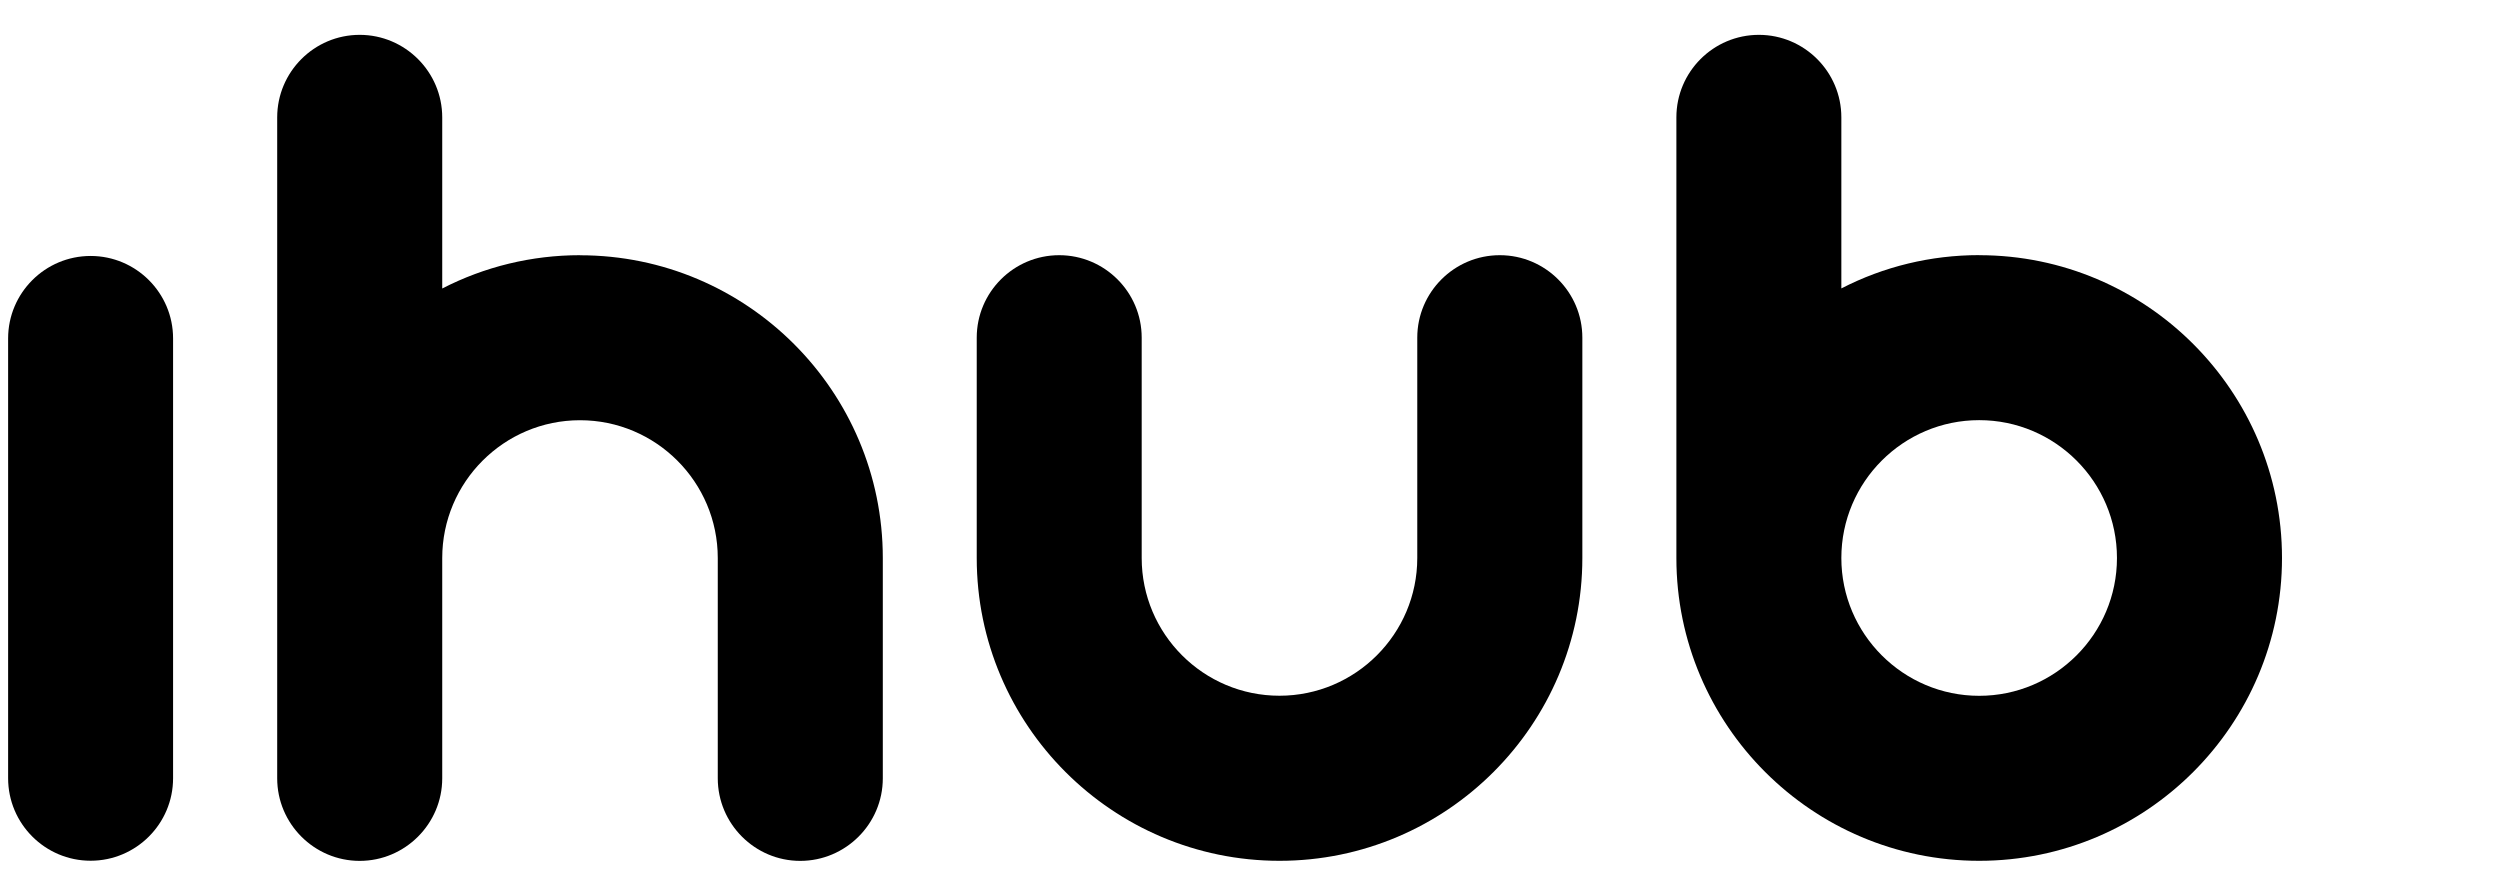 <svg width="65" height="23" viewBox="0 0 65 23" fill="none" xmlns="http://www.w3.org/2000/svg">
<path d="M38.994 6.635C37.811 6.635 36.849 7.597 36.849 8.779V14.508C36.849 16.483 35.241 18.089 33.266 18.089C31.29 18.089 29.684 16.483 29.684 14.508V8.779C29.684 7.597 28.722 6.635 27.539 6.635C26.357 6.635 25.395 7.597 25.395 8.779V14.508C25.395 18.849 28.927 22.381 33.267 22.381C37.608 22.381 41.141 18.846 41.141 14.508V8.779C41.141 7.597 40.178 6.635 38.996 6.635" fill="black"/>
<path d="M15.08 6.635C13.826 6.635 12.601 6.933 11.498 7.501V3.053C11.498 1.87 10.534 0.906 9.352 0.906C8.169 0.906 7.207 1.87 7.207 3.053V20.236C7.207 21.419 8.171 22.383 9.352 22.383C10.532 22.383 11.498 21.419 11.498 20.236V14.509C11.498 12.534 13.104 10.926 15.08 10.926C17.056 10.926 18.662 12.534 18.662 14.509V20.236C18.662 21.419 19.626 22.383 20.806 22.383C21.987 22.383 22.953 21.419 22.953 20.236V14.509C22.953 10.169 19.421 6.637 15.08 6.637" fill="black"/>
<path d="M51.459 6.633C50.205 6.633 48.98 6.929 47.875 7.499V3.051C47.875 1.868 46.913 0.906 45.731 0.906C44.548 0.906 43.586 1.868 43.586 3.051V14.508C43.586 18.849 47.118 22.381 51.459 22.381C55.8 22.381 59.332 18.849 59.332 14.508C59.332 10.167 55.8 6.635 51.459 6.635M55.041 14.508C55.041 16.483 53.433 18.091 51.459 18.091C49.485 18.091 47.875 16.483 47.875 14.508C47.875 12.532 49.483 10.924 51.459 10.924C53.435 10.924 55.041 12.532 55.041 14.508Z" fill="black"/>
<path d="M2.356 6.655C1.173 6.655 0.211 7.617 0.211 8.799V20.234C0.211 21.417 1.173 22.379 2.356 22.379C3.538 22.379 4.5 21.417 4.5 20.234V8.799C4.5 7.617 3.538 6.655 2.356 6.655Z" fill="black"/>
</svg>
